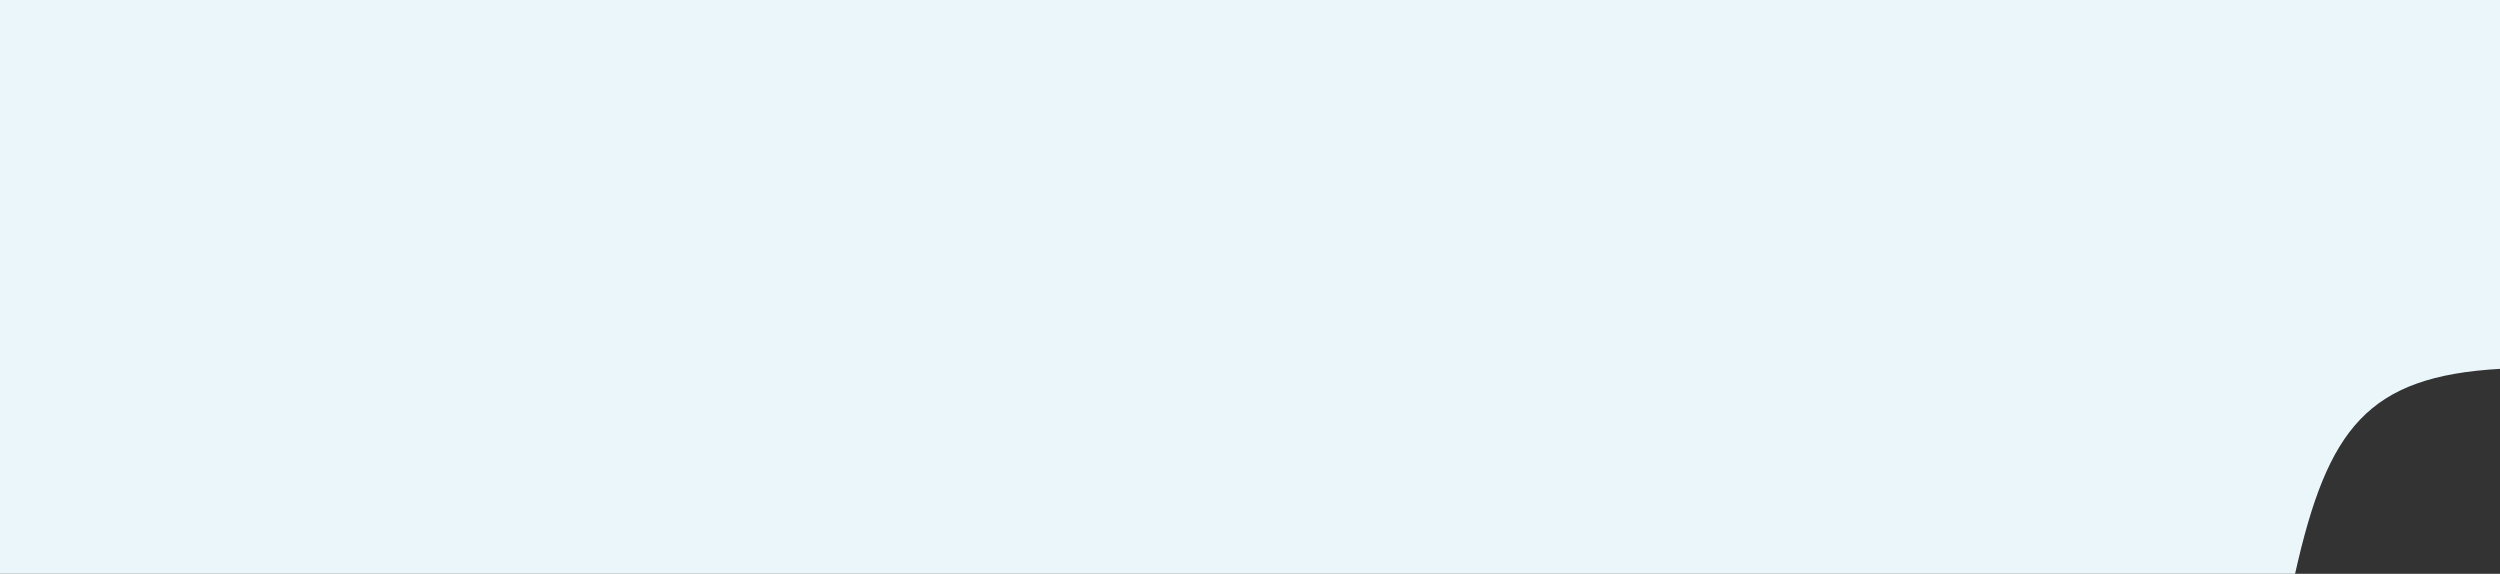 <?xml version="1.0" encoding="UTF-8"?> <svg xmlns="http://www.w3.org/2000/svg" class="b1dnbzcl" width="61" height="14" fill="none"><rect width="100%" height="100%" fill="#333333" stroke="none"/><path d="M0 0v14h56c.795-3.552 1.77-4.816 5-5V0H0Z" fill="#EBF6FA"></path></svg> 